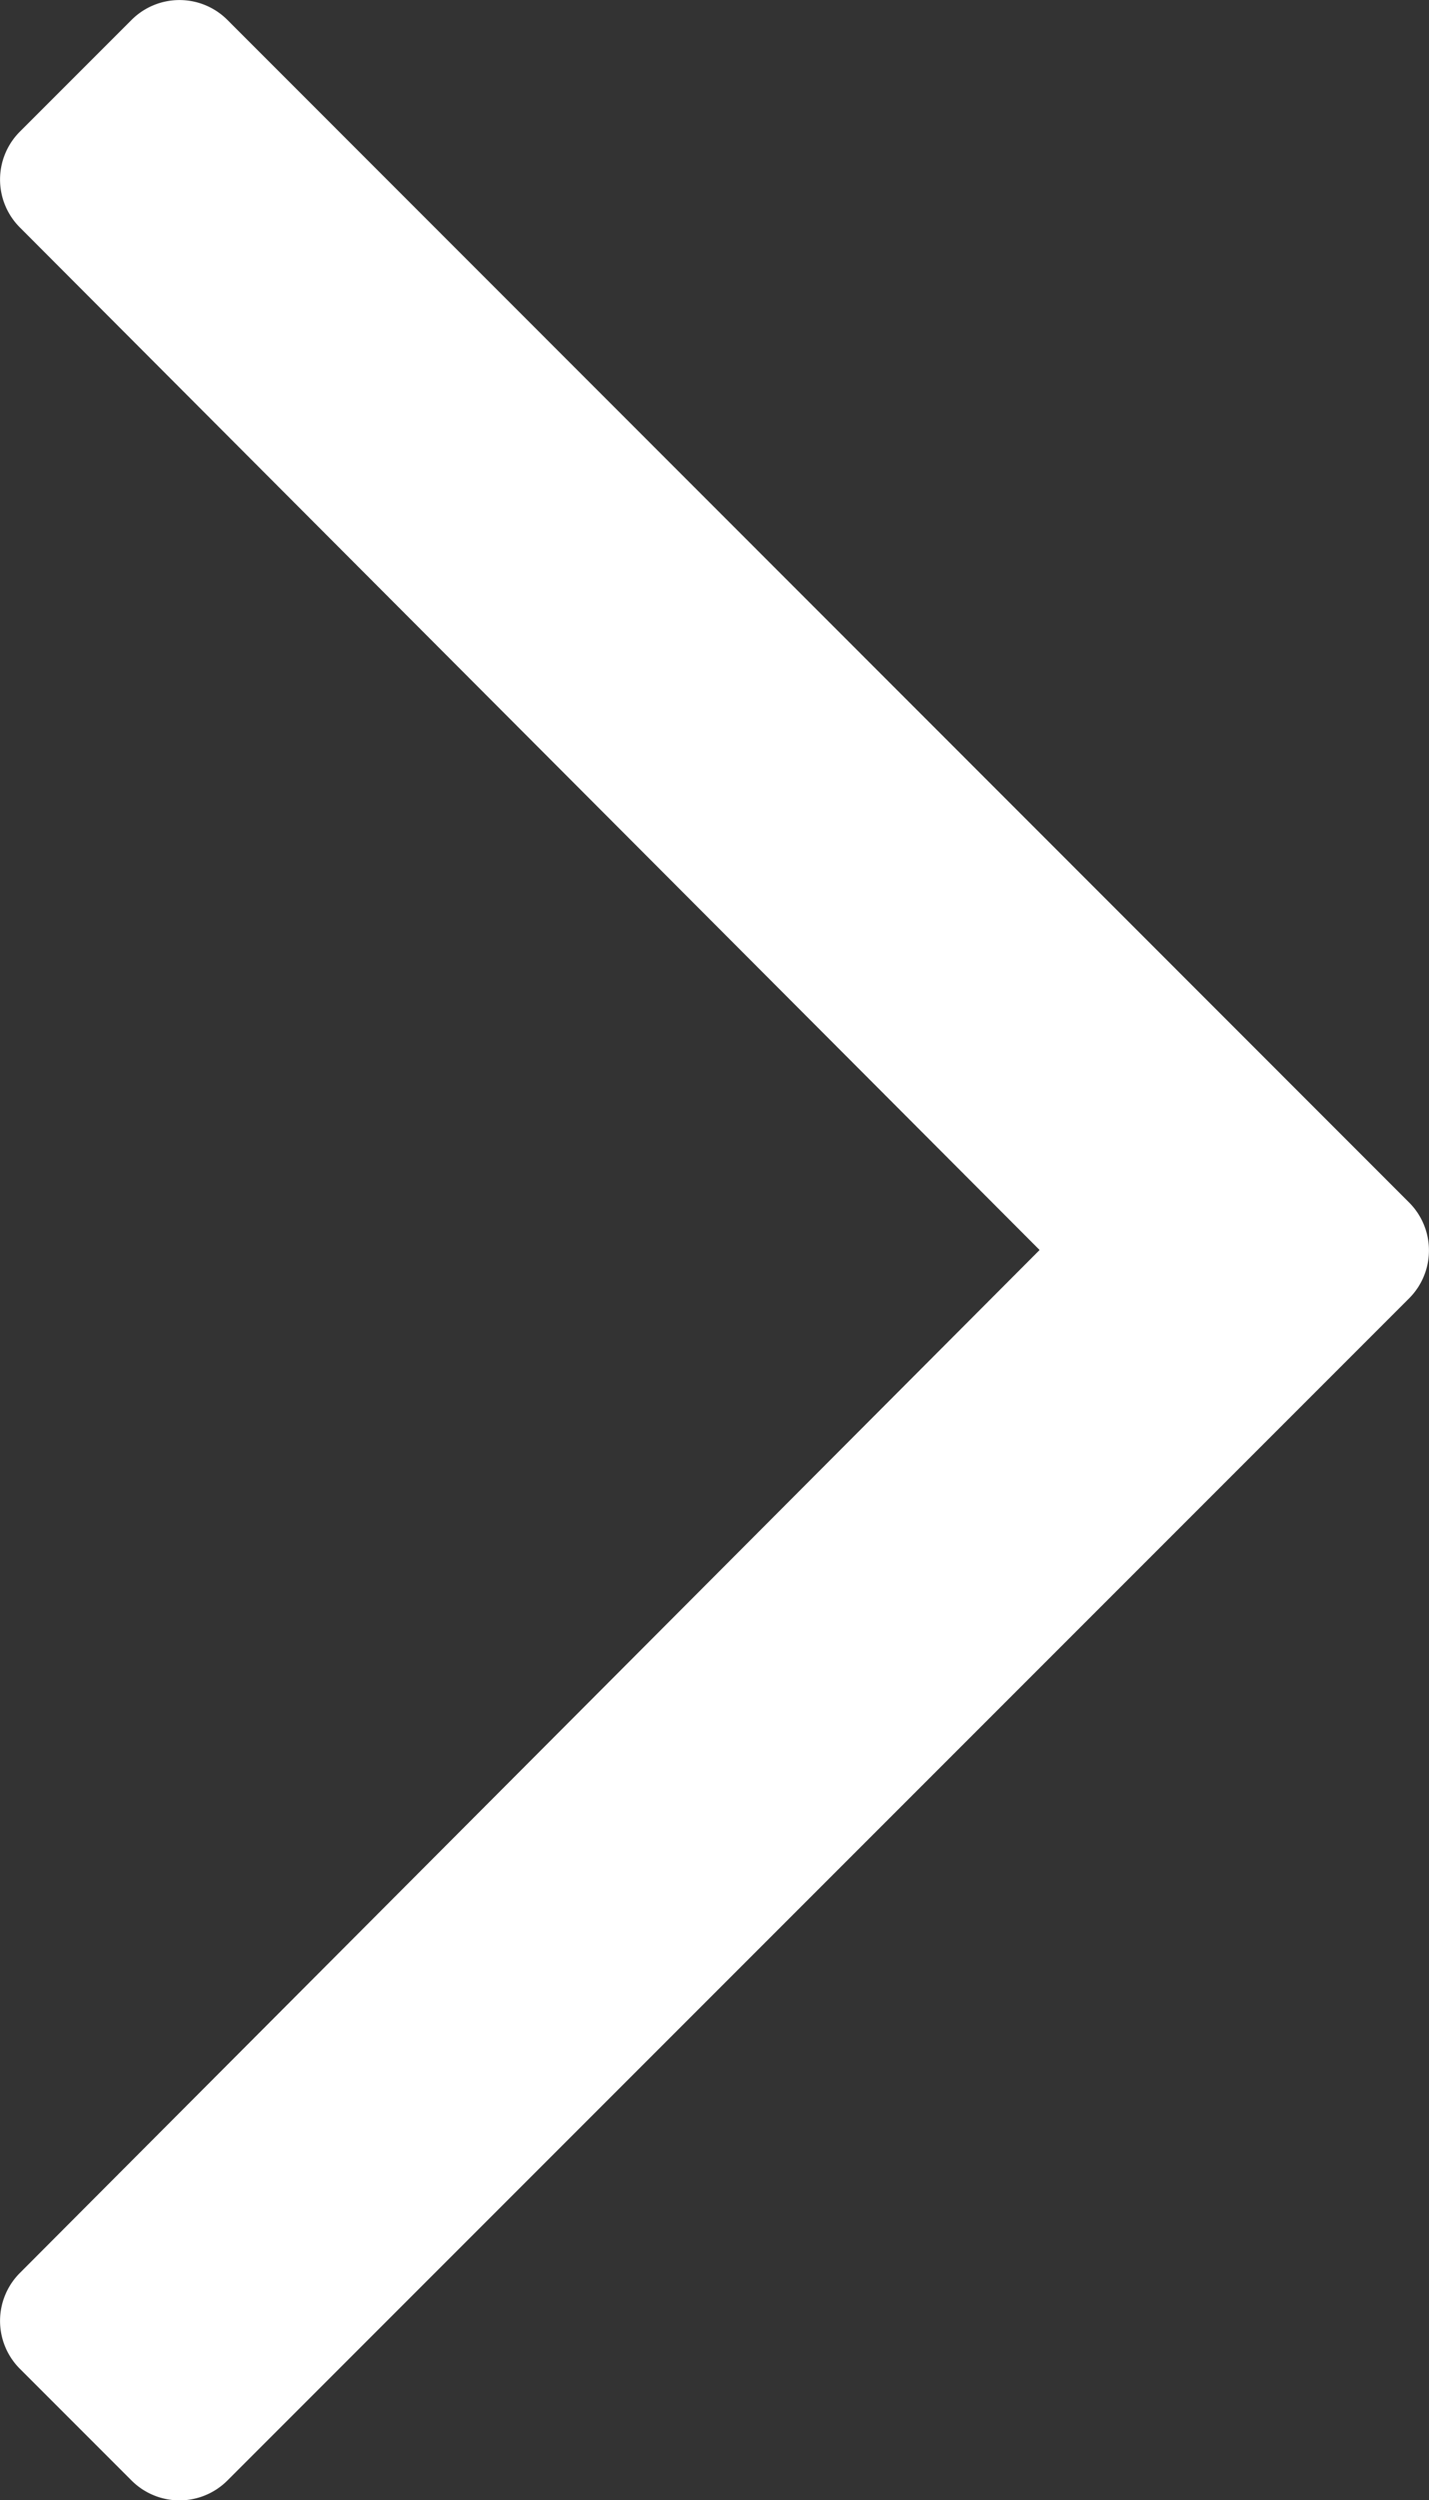 <svg xmlns="http://www.w3.org/2000/svg" width="10" height="17.488" viewBox="0 0 10 17.488">
  <rect x="0" y="0" width="10" height="17.488" fill="#333333" stroke="none"/>
  <path id="icon-slider-right" d="M.921.139.139.921a.474.474,0,0,0,0,.67L7.275,8.744.139,15.9a.474.474,0,0,0,0,.67l.782.782a.474.474,0,0,0,.67,0l8.27-8.27a.474.474,0,0,0,0-.67L1.591.139A.474.474,0,0,0,.921.139Z" fill="#fff"/>
</svg>
